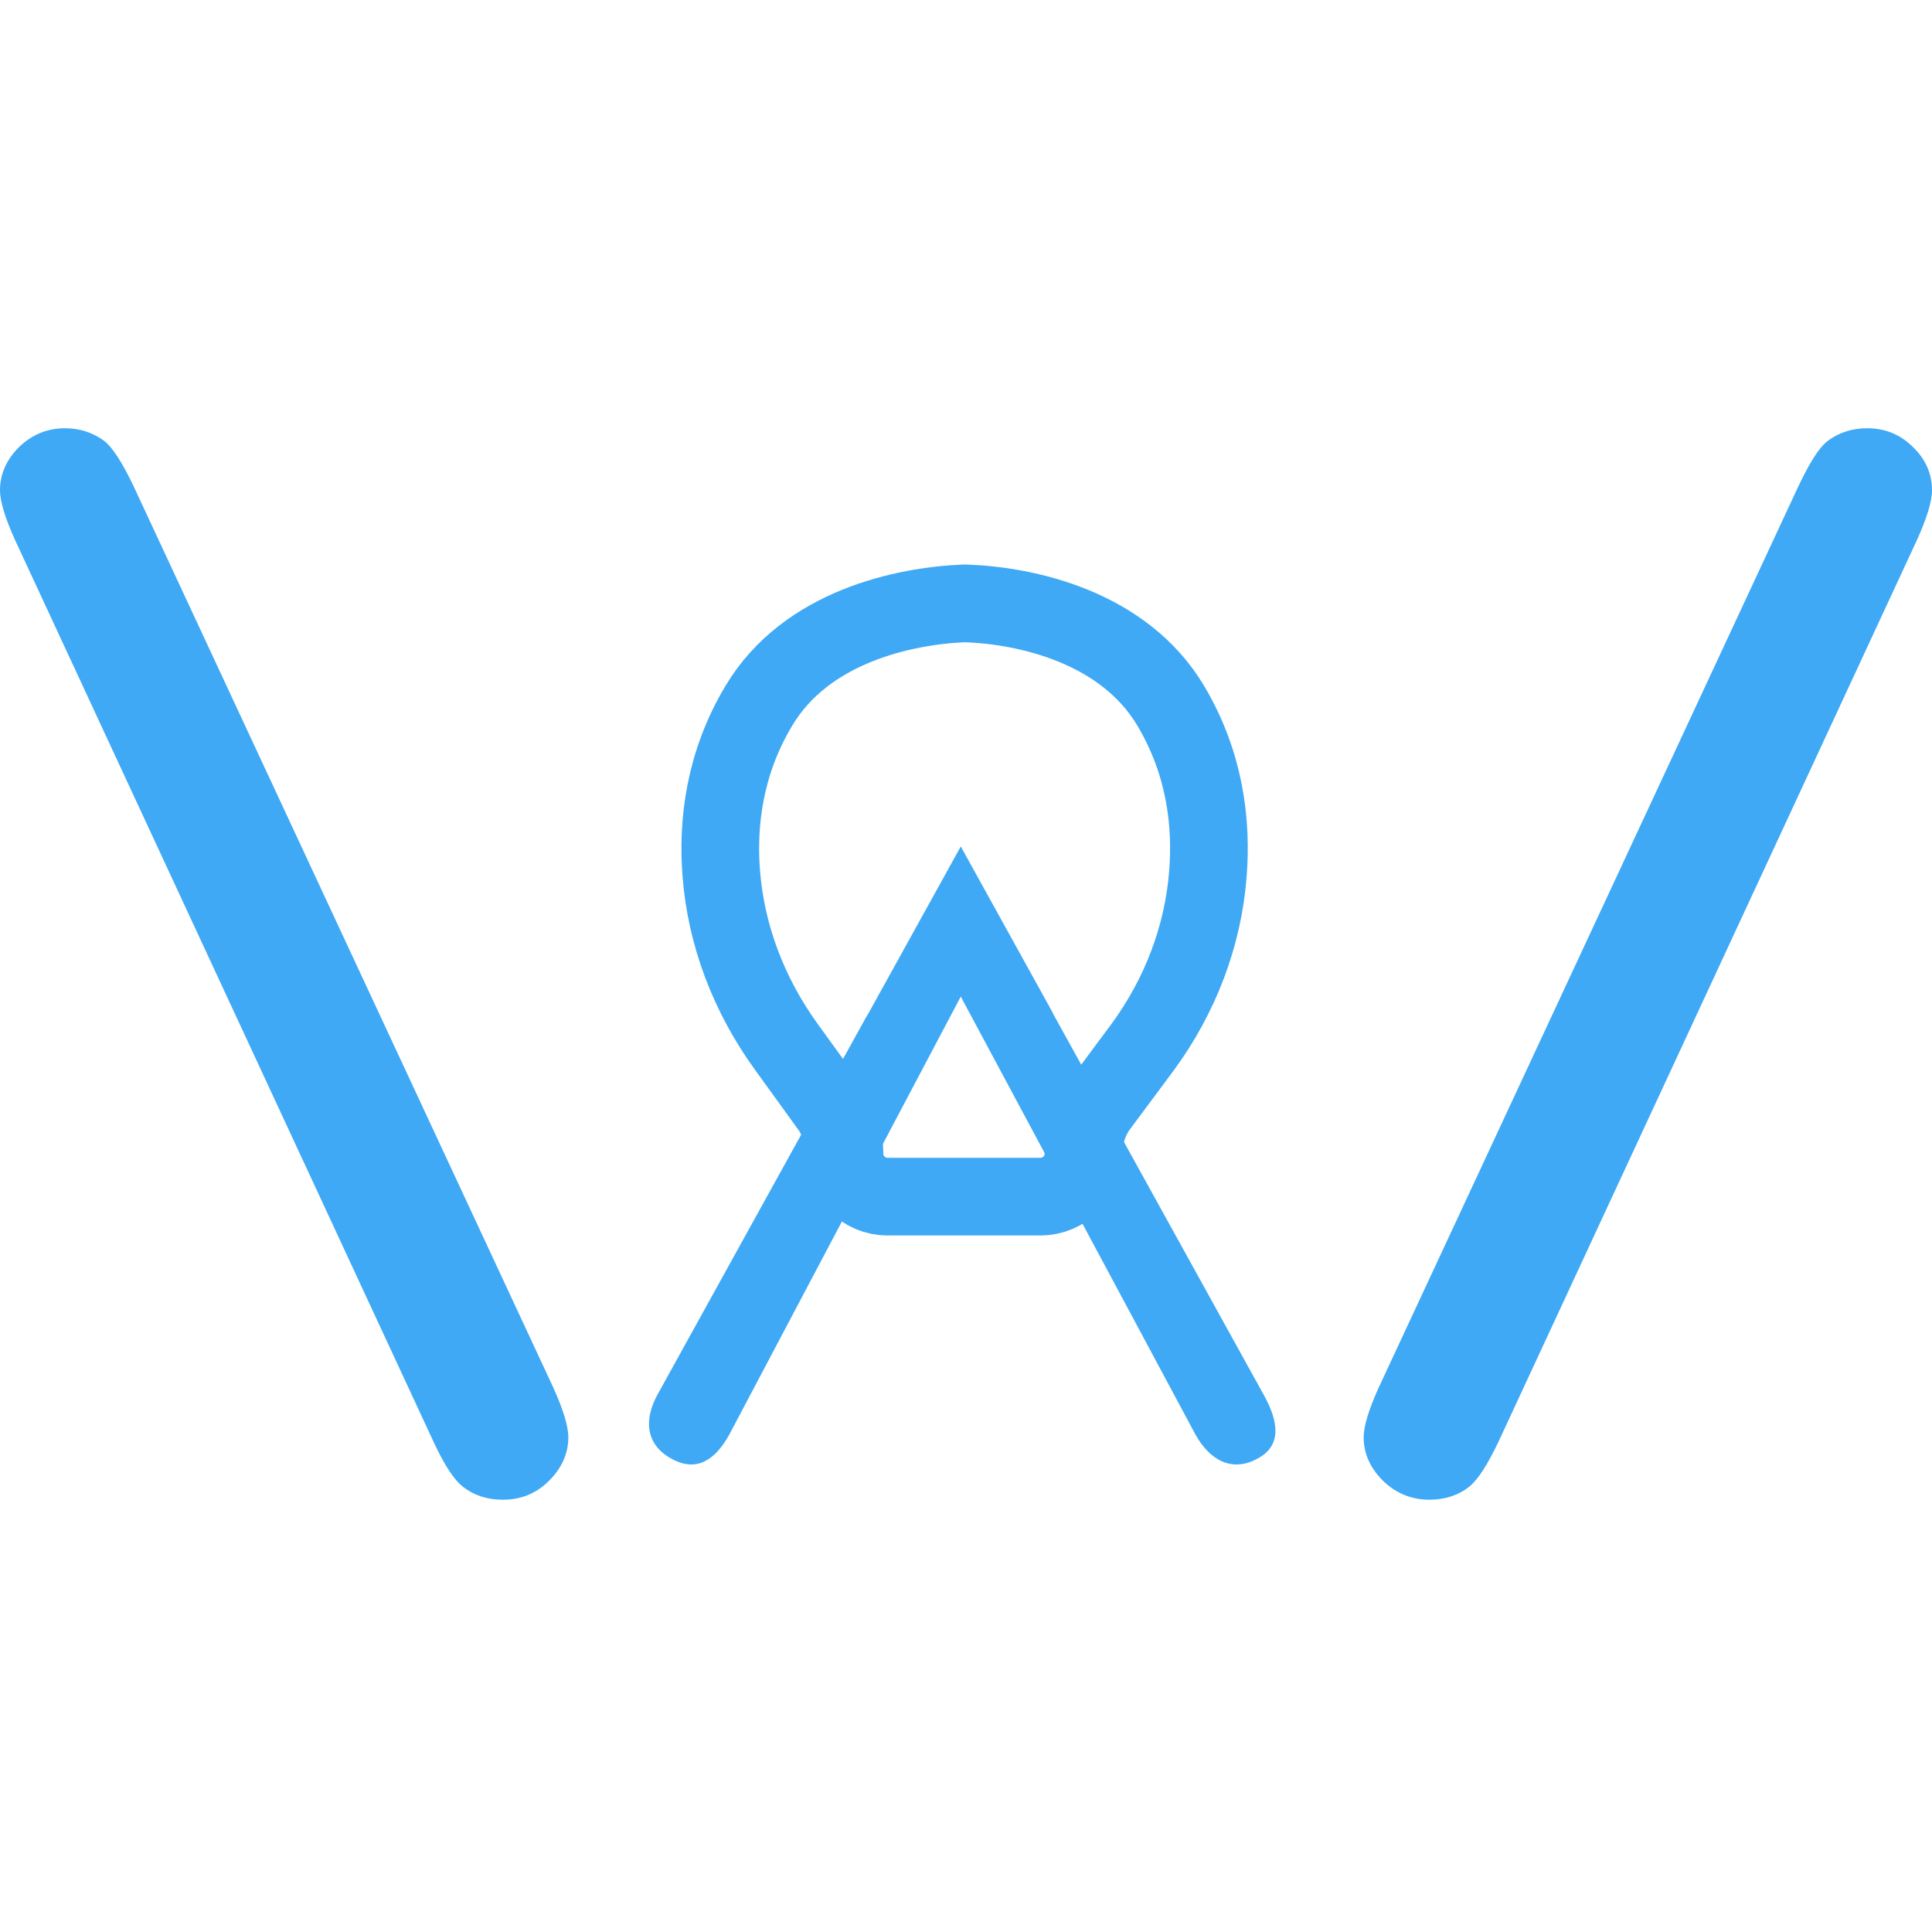 <?xml version="1.0" encoding="utf-8"?>
<!-- Generator: Adobe Illustrator 28.3.0, SVG Export Plug-In . SVG Version: 6.00 Build 0)  -->
<svg version="1.1" id="Capa_1" xmlns="http://www.w3.org/2000/svg" xmlns:xlink="http://www.w3.org/1999/xlink" x="0px" y="0px"
	 viewBox="0 0 48 48" style="enable-background:new 0 0 48 48;" xml:space="preserve">
<style type="text/css">
	.st0{fill:#3FA9F5;}
	.st1{fill:none;stroke:#3FA9F5;stroke-width:1.93;stroke-miterlimit:10;}
</style>
<path class="st0" d="M47.62,13.43l-10.4,22.41c-0.27,0.56-0.5,0.92-0.71,1.09c-0.27,0.22-0.61,0.33-1,0.33
	c-0.44,0-0.83-0.16-1.15-0.47c-0.32-0.32-0.48-0.68-0.48-1.08c0-0.28,0.13-0.7,0.38-1.25l10.43-22.4c0.27-0.56,0.49-0.92,0.7-1.09
	c0.28-0.22,0.62-0.33,1-0.33c0.44,0,0.82,0.15,1.14,0.47c0.32,0.31,0.47,0.67,0.47,1.07C48,12.46,47.87,12.88,47.62,13.43z"/>
<path class="st0" d="M0,12.18c0-0.4,0.16-0.76,0.47-1.07c0.32-0.31,0.7-0.47,1.14-0.47c0.38,0,0.71,0.11,1,0.33
	c0.2,0.17,0.43,0.53,0.7,1.09l10.43,22.4c0.25,0.55,0.38,0.97,0.38,1.25c0,0.4-0.16,0.76-0.48,1.08c-0.32,0.32-0.7,0.47-1.15,0.47
	c-0.39,0-0.72-0.11-1-0.33c-0.21-0.17-0.45-0.53-0.71-1.09L0.38,13.43C0.13,12.88,0,12.46,0,12.18z"/>
<path class="st1" d="M29.09,17.54c-1.17-1.97-3.6-2.5-5.12-2.55c-1.51,0.06-3.95,0.58-5.12,2.55c-0.85,1.42-1.03,2.9-0.93,4.16
	c0.12,1.56,0.7,3.04,1.61,4.3l1.07,1.48c0.25,0.34,0.38,0.76,0.38,1.18v0c0,0.59,0.48,1.07,1.07,1.07h1.9h1.9
	c0.59,0,1.07-0.48,1.07-1.07v0c0-0.42,0.13-0.84,0.38-1.18L28.4,26c0.92-1.26,1.49-2.74,1.61-4.29
	C30.11,20.45,29.94,18.97,29.09,17.54z"/>
<path class="st0" d="M31.4,34.66l-5.24-9.48c0,0,0,0,0-0.01l-2.29-4.14l-2.29,4.14c0,0,0,0,0,0l-0.05,0.08l0,0l-5.19,9.39
	c-0.35,0.63-0.3,1.25,0.34,1.6c0.63,0.35,1.09,0.03,1.44-0.6l5.75-10.88l5.83,10.88c0.35,0.63,0.9,0.95,1.54,0.6
	C31.87,35.91,31.75,35.29,31.4,34.66z"/>
</svg>
